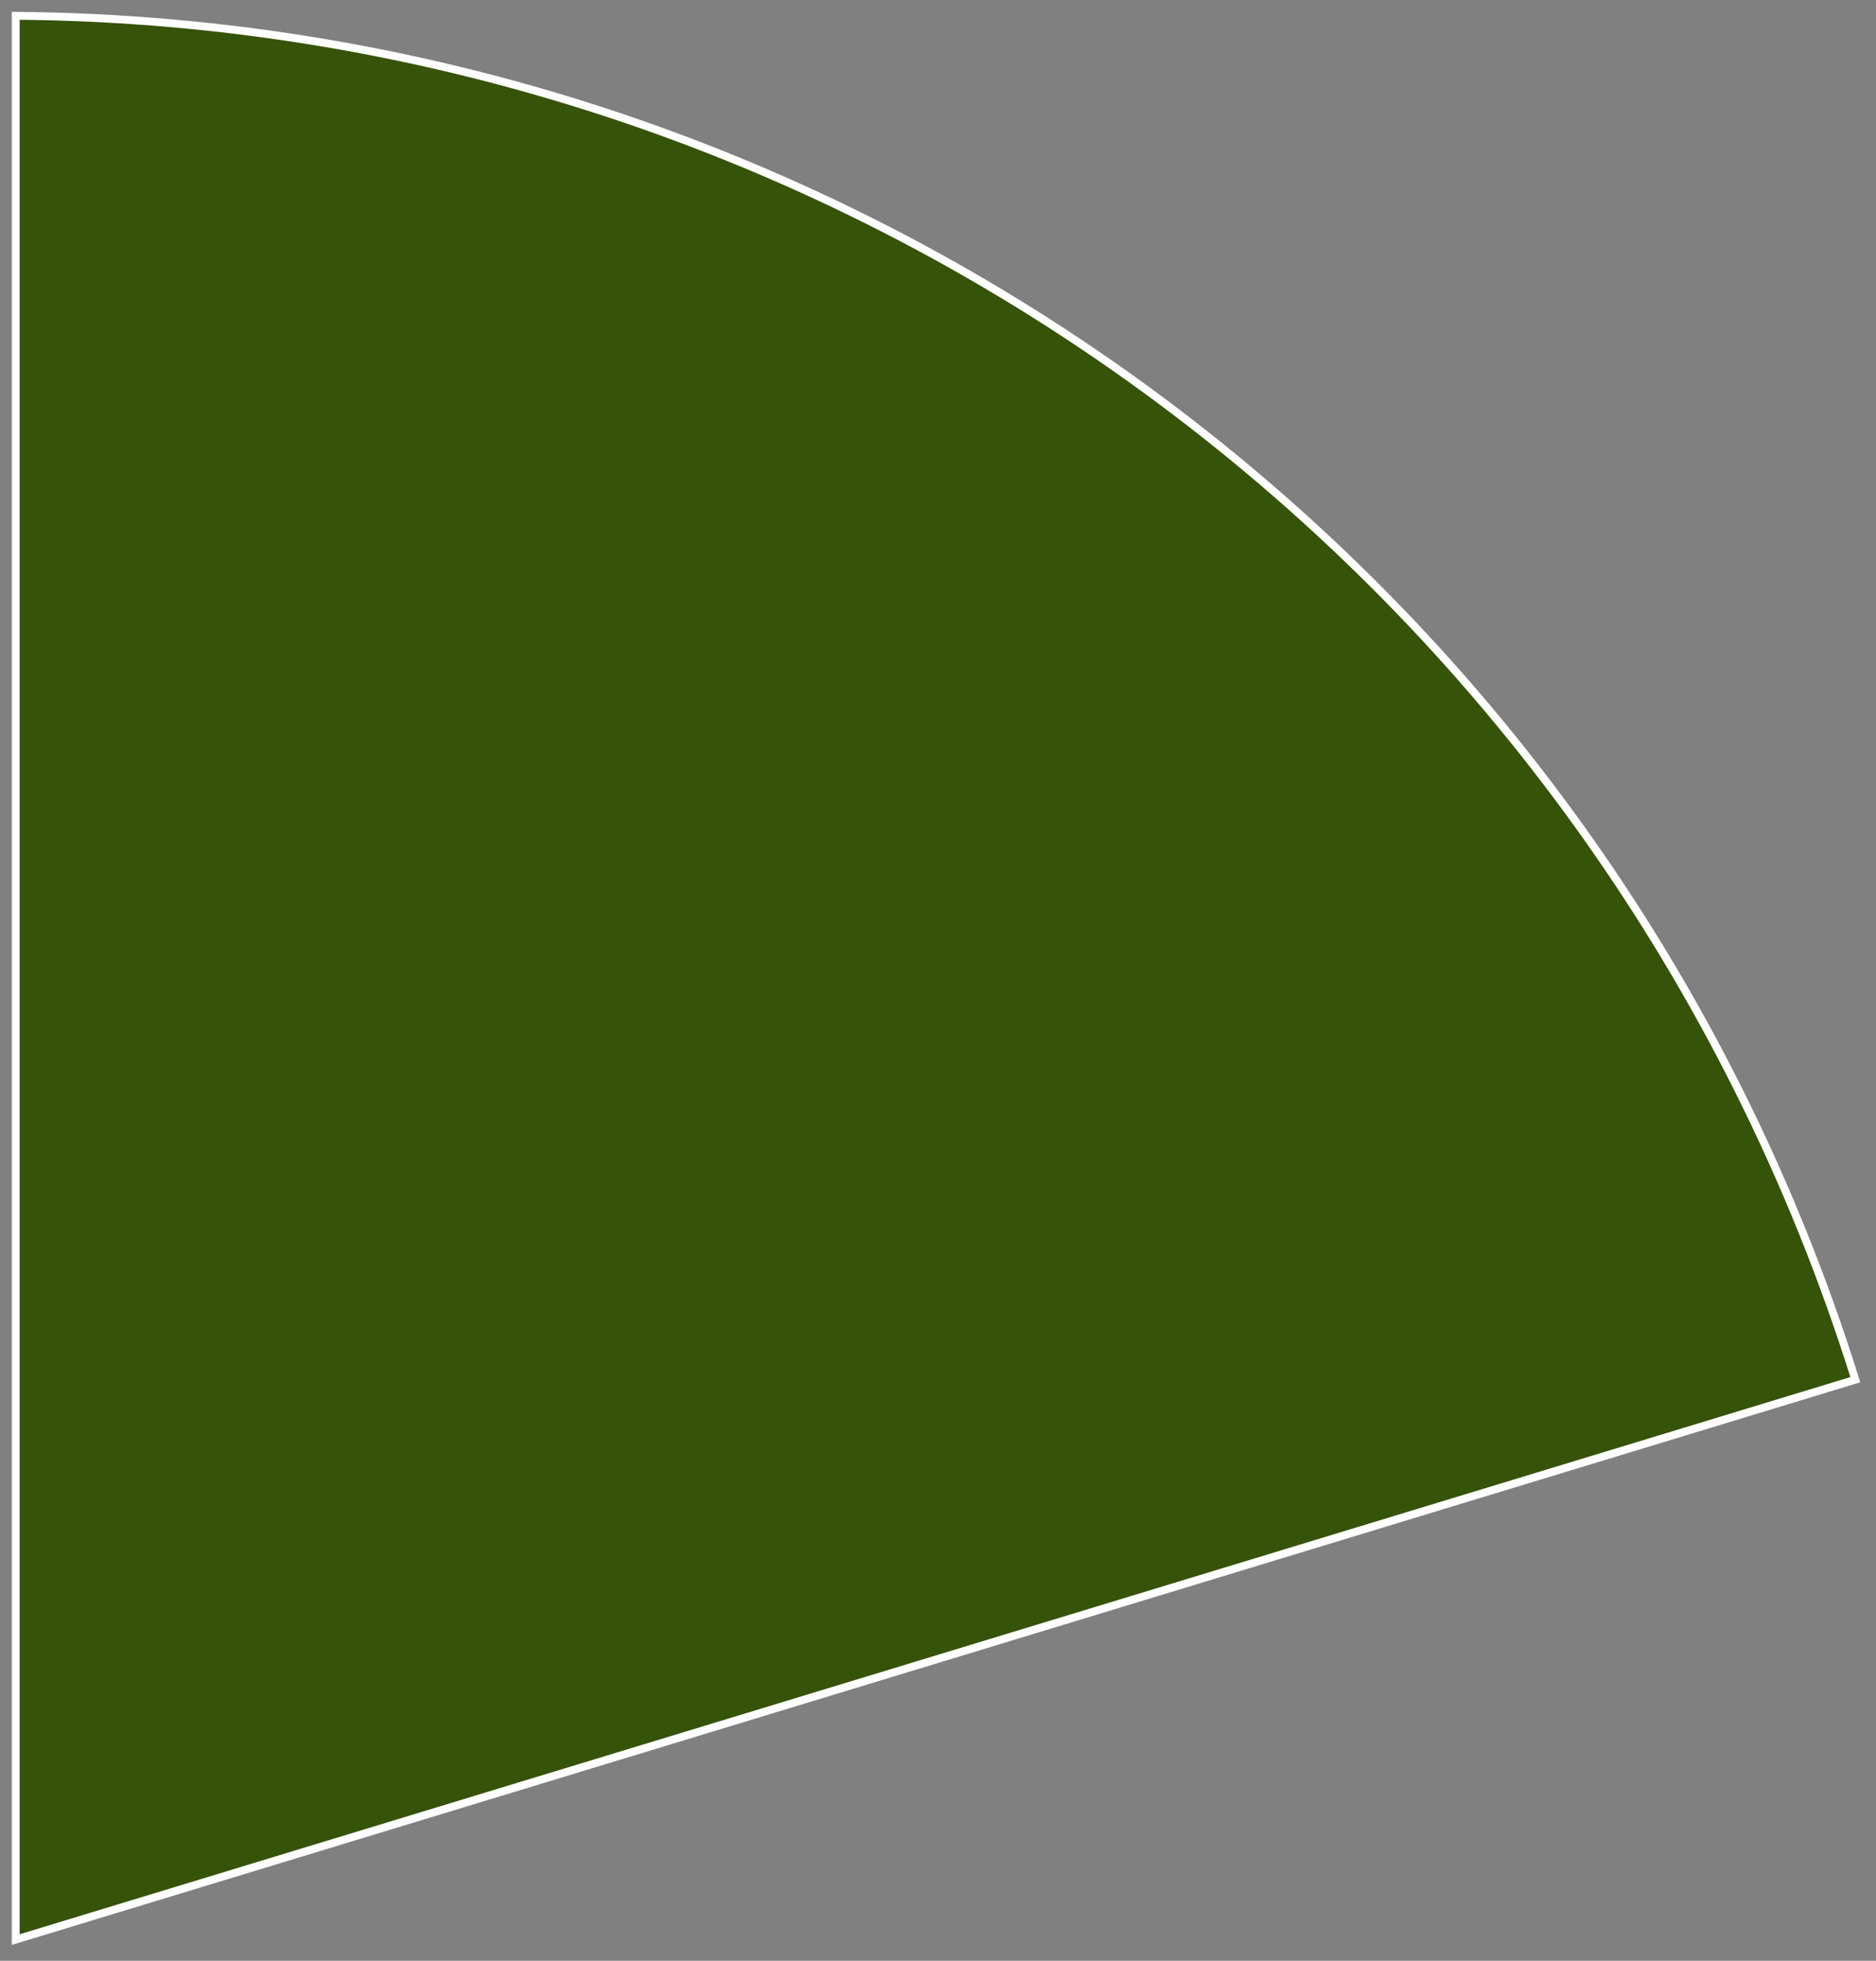 <?xml version="1.0" encoding="UTF-8"?> <svg xmlns="http://www.w3.org/2000/svg" width="716" height="748" viewBox="0 0 716 748" fill="none"><rect x="0" y="0" width="716" height="748" fill="#808080" stroke="none"/> <path d="M6 6.024C328.142 8.606 611.886 218.872 708.11 526.318L6 739.903V6.024Z" fill="#36530A" stroke="white" stroke-width="3"></path> </svg> 